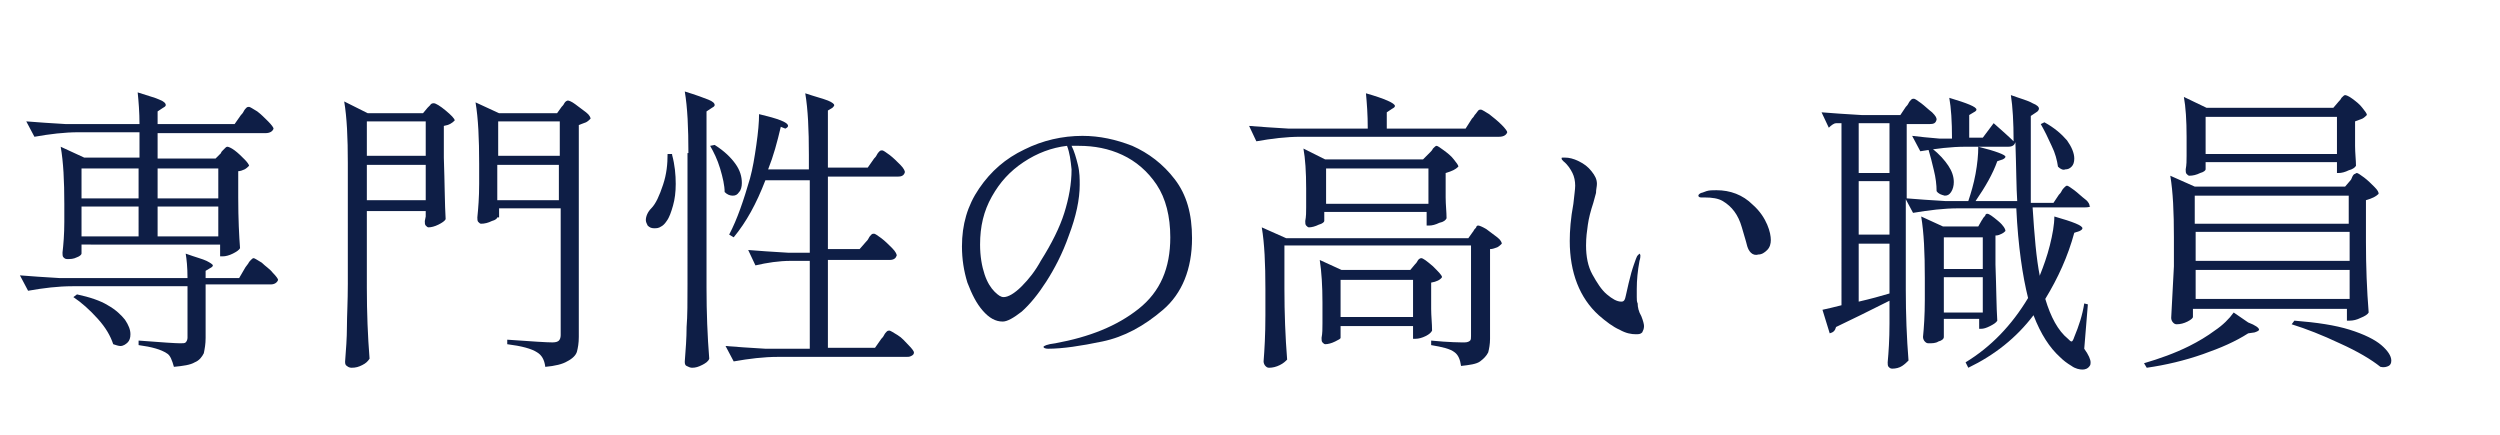 <?xml version="1.0" encoding="utf-8"?>
<!-- Generator: Adobe Illustrator 28.1.0, SVG Export Plug-In . SVG Version: 6.00 Build 0)  -->
<svg version="1.1" id="レイヤー_1" xmlns="http://www.w3.org/2000/svg" xmlns:xlink="http://www.w3.org/1999/xlink" x="0px"
	 y="0px" viewBox="0 0 276 48" style="enable-background:new 0 0 276 48;" xml:space="preserve">
<style type="text/css">
	.st0{enable-background:new    ;}
	.st1{fill:#0E1E46;}
</style>
<g class="st0">
	<path class="st1" d="M27.1,29.5c0.1-0.1,0.2-0.3,0.3-0.4c0.1-0.2,0.2-0.3,0.3-0.4c0.1-0.1,0.2-0.2,0.3-0.2c0.1,0,0.4,0.2,0.9,0.5
		c0.4,0.4,0.9,0.7,1.2,1.1c0.4,0.4,0.6,0.7,0.6,0.8c-0.1,0.3-0.4,0.5-0.8,0.5h-7.2v5.9c0,0.7-0.1,1.2-0.2,1.7c-0.2,0.4-0.5,0.8-1,1
		c-0.5,0.3-1.3,0.4-2.3,0.5c-0.2-0.7-0.4-1.3-0.8-1.5c-0.6-0.4-1.6-0.7-3.1-0.9v-0.5c2.6,0.2,4.1,0.3,4.6,0.3c0.3,0,0.5,0,0.6-0.1
		c0.1-0.1,0.2-0.3,0.2-0.5v-5.7H8c-1.6,0-3.2,0.2-4.9,0.5l-0.9-1.7c1.2,0.1,2.7,0.2,4.4,0.3h14.1c0-1.2-0.1-2.1-0.2-2.7
		c1.1,0.4,1.9,0.6,2.3,0.8c0.4,0.2,0.7,0.4,0.7,0.5c0,0.1-0.1,0.2-0.3,0.3l-0.5,0.3v0.8h3.7L27.1,29.5z M24.4,16.9
		c0-0.1,0.1-0.2,0.2-0.3c0.1-0.1,0.2-0.2,0.3-0.3c0.1-0.1,0.2-0.1,0.2-0.1c0.1,0,0.4,0.1,0.8,0.4c0.4,0.3,0.7,0.6,1.1,1
		c0.3,0.3,0.5,0.6,0.5,0.7c-0.1,0.1-0.3,0.3-0.5,0.4c-0.2,0.1-0.5,0.2-0.7,0.2v2.9c0,2.4,0.1,4.3,0.2,5.6c-0.1,0.2-0.4,0.4-0.8,0.6
		c-0.4,0.2-0.8,0.3-1.1,0.3h-0.3v-1.3H9v1c0,0.1-0.2,0.3-0.5,0.4c-0.4,0.2-0.7,0.2-1.1,0.2c-0.2,0-0.3-0.1-0.4-0.2
		c-0.1-0.1-0.1-0.3-0.1-0.5c0.1-0.9,0.2-2,0.2-3.4v-2c0-2.5-0.1-4.6-0.4-6.3l2.6,1.2h6.1v-2.8H8.7c-1.6,0-3.2,0.2-4.9,0.5l-0.9-1.7
		c1.2,0.1,2.7,0.2,4.4,0.3h8.1c0-1.3-0.1-2.5-0.2-3.5c1.2,0.4,2,0.6,2.4,0.8c0.5,0.2,0.7,0.4,0.7,0.6c0,0.1-0.1,0.2-0.3,0.3
		l-0.6,0.4v1.4h8.5l0.7-1c0.1-0.1,0.2-0.2,0.3-0.4c0.1-0.2,0.2-0.3,0.3-0.4c0.1-0.1,0.2-0.1,0.3-0.1c0.1,0,0.4,0.2,0.9,0.5
		c0.4,0.3,0.8,0.7,1.2,1.1c0.4,0.4,0.6,0.7,0.6,0.8c-0.1,0.3-0.4,0.5-0.9,0.5H17.4v2.8h6.4L24.4,16.9z M8.5,32.5
		c1.4,0.3,2.6,0.7,3.4,1.2c0.9,0.5,1.5,1.1,1.9,1.6c0.4,0.6,0.6,1.1,0.6,1.6c0,0.4-0.1,0.7-0.3,0.9c-0.2,0.2-0.5,0.4-0.8,0.4
		c-0.2,0-0.5-0.1-0.8-0.2c-0.3-0.9-0.8-1.8-1.7-2.8c-0.9-1-1.8-1.8-2.7-2.4L8.5,32.5z M15.3,21.9v-3.3H9v3.3H15.3z M15.3,22.8H9v3.3
		h6.3V22.8z M24.1,21.9v-3.3h-6.7v3.3H24.1z M17.4,22.8v3.3h6.7v-3.3H17.4z"/>
	<path class="st1" d="M40.5,31.8c0,2.7,0.1,5.3,0.3,7.8c-0.2,0.3-0.4,0.5-0.8,0.7c-0.4,0.2-0.7,0.3-1.2,0.3c-0.2,0-0.4-0.1-0.5-0.2
		c-0.2-0.1-0.2-0.3-0.2-0.5c0.1-1.3,0.2-2.6,0.2-3.8s0.1-2.8,0.1-4.8V18c0-2.8-0.1-5-0.4-6.8l2.6,1.3h6.1l0.5-0.6
		c0.1-0.1,0.2-0.2,0.3-0.3c0.1-0.2,0.3-0.2,0.4-0.2c0.2,0,0.7,0.3,1.3,0.8c0.6,0.5,1,0.9,1,1.1c-0.3,0.3-0.6,0.5-1.2,0.6v3.5
		c0.1,2.9,0.1,5.2,0.2,6.8c-0.1,0.2-0.4,0.4-0.8,0.6c-0.4,0.2-0.8,0.3-1.1,0.3c-0.1,0-0.2-0.1-0.3-0.2s-0.1-0.3-0.1-0.5l0.1-0.5
		v-0.6h-6.5V31.8z M47,17.2v-3.8h-6.5v3.8H47z M40.5,18.2v3.9H47v-3.9H40.5z M54.9,24c0,0.1-0.2,0.3-0.6,0.4
		c-0.4,0.2-0.8,0.3-1.2,0.3c-0.1,0-0.2-0.1-0.3-0.2s-0.1-0.3-0.1-0.5c0.1-1,0.2-2.2,0.2-3.7v-2.2c0-2.8-0.1-5-0.4-6.8l2.6,1.2h6.4
		l0.5-0.7c0.1-0.1,0.2-0.2,0.3-0.4c0.1-0.2,0.3-0.3,0.4-0.3c0.1,0,0.4,0.1,0.8,0.4c0.4,0.3,0.8,0.6,1.2,0.9c0.4,0.3,0.5,0.6,0.5,0.7
		c-0.1,0.1-0.3,0.3-0.5,0.4c-0.3,0.1-0.5,0.2-0.8,0.3v23.4c0,0.7-0.1,1.2-0.2,1.6s-0.5,0.8-1.1,1.1c-0.5,0.3-1.3,0.5-2.4,0.6
		c-0.1-0.8-0.4-1.3-0.9-1.6c-0.6-0.4-1.7-0.7-3.3-0.9v-0.5c2.8,0.2,4.4,0.3,5,0.3c0.4,0,0.6-0.1,0.7-0.2c0.1-0.1,0.2-0.3,0.2-0.6
		v-14h-6.8V24z M61.8,17.2v-3.8h-6.8v3.8H61.8z M54.9,18.2v3.9h6.8v-3.9H54.9z"/>
	<path class="st1" d="M74.2,17.1c0.3,1.1,0.4,2.2,0.4,3.2c0,0.9-0.1,1.7-0.3,2.4c-0.2,0.7-0.4,1.3-0.7,1.7c-0.2,0.3-0.4,0.5-0.6,0.6
		c-0.3,0.2-0.5,0.2-0.8,0.2c-0.3,0-0.5-0.1-0.7-0.3c-0.1-0.2-0.2-0.4-0.2-0.6c0-0.4,0.2-0.9,0.6-1.3c0.5-0.5,0.9-1.4,1.3-2.6
		c0.4-1.2,0.5-2.3,0.5-3.4H74.2z M76,16.9c0-2.8-0.1-5-0.4-6.8c1.3,0.4,2.1,0.7,2.6,0.9c0.5,0.2,0.7,0.4,0.7,0.6
		c0,0.1-0.1,0.2-0.3,0.3L78,12.3v19.5c0,2.7,0.1,5.3,0.3,7.8c-0.1,0.3-0.4,0.5-0.8,0.7c-0.4,0.2-0.7,0.3-1.1,0.3
		c-0.2,0-0.4-0.1-0.6-0.2c-0.2-0.1-0.2-0.3-0.2-0.5c0.1-1.3,0.2-2.6,0.2-3.8c0.1-1.2,0.1-2.8,0.1-4.8V16.9z M78.9,16
		c1.1,0.7,1.8,1.4,2.3,2.1c0.5,0.7,0.7,1.4,0.7,2.1c0,0.4-0.1,0.8-0.3,1c-0.2,0.3-0.4,0.4-0.7,0.4c-0.3,0-0.6-0.1-0.9-0.4
		c0-0.7-0.2-1.6-0.5-2.6c-0.3-1-0.7-1.8-1.1-2.5L78.9,16z M95.6,26.7c0.1-0.1,0.2-0.2,0.3-0.4c0.1-0.2,0.2-0.3,0.3-0.4
		c0.1-0.1,0.2-0.1,0.3-0.1c0.1,0,0.4,0.2,0.8,0.5s0.8,0.7,1.2,1.1c0.4,0.4,0.5,0.7,0.5,0.8c-0.1,0.3-0.3,0.5-0.8,0.5h-6.8v9.7h5.2
		l0.7-1c0.1-0.1,0.2-0.2,0.3-0.4c0.1-0.2,0.2-0.3,0.3-0.4c0.1-0.1,0.2-0.1,0.3-0.1c0.1,0,0.4,0.2,0.9,0.5s0.8,0.7,1.2,1.1
		c0.4,0.4,0.6,0.7,0.6,0.8c0,0.2-0.1,0.3-0.3,0.4c-0.2,0.1-0.3,0.1-0.5,0.1H85.9c-1.6,0-3.2,0.2-4.9,0.5l-0.9-1.7
		c1.2,0.1,2.7,0.2,4.4,0.3h4.9v-9.7h-2.1c-1.3,0-2.6,0.2-3.9,0.5l-0.8-1.7c1.2,0.1,2.7,0.2,4.4,0.3h2.4v-8h-4.9
		c-1,2.6-2.1,4.6-3.5,6.3l-0.5-0.3c0.9-1.7,1.6-3.8,2.3-6.2c0.3-1.1,0.5-2.3,0.7-3.7c0.2-1.4,0.3-2.5,0.3-3.4
		c2.1,0.5,3.2,0.9,3.2,1.3c0,0.1-0.1,0.2-0.3,0.3L86.2,14c-0.4,1.7-0.8,3.2-1.4,4.7h4.5v-1.6c0-2.8-0.1-5-0.4-6.8
		c1.2,0.4,2,0.6,2.5,0.8s0.7,0.4,0.7,0.5c0,0.1-0.1,0.2-0.2,0.3l-0.5,0.3v6.3h4.4l0.7-1c0.1-0.1,0.2-0.2,0.3-0.4
		c0.1-0.2,0.2-0.3,0.3-0.4c0.1-0.1,0.2-0.1,0.3-0.1c0.1,0,0.4,0.2,0.8,0.5c0.4,0.3,0.8,0.7,1.2,1.1c0.4,0.4,0.5,0.7,0.5,0.8
		c-0.1,0.4-0.4,0.5-0.8,0.5h-7.7v8h3.5L95.6,26.7z"/>
	<path class="st1" d="M125,16.1c1.8,0.8,3.4,2,4.7,3.7c1.3,1.7,1.9,3.8,1.9,6.5c0,3.4-1.1,6.1-3.2,7.9s-4.3,3-6.7,3.5
		c-2.4,0.5-4.4,0.8-6,0.8c-0.3,0-0.5-0.1-0.5-0.2c0-0.1,0.4-0.3,1.3-0.4c3.8-0.7,6.8-1.9,9.2-3.8s3.5-4.5,3.5-7.9
		c0-2.3-0.5-4.3-1.5-5.8c-1-1.5-2.3-2.6-3.8-3.3c-1.5-0.7-3.1-1-4.8-1c-0.4,0-0.6,0-0.8,0c0.3,0.6,0.5,1.3,0.7,2.1
		c0.2,0.8,0.2,1.6,0.2,2.2c0,1.6-0.4,3.5-1.2,5.6c-0.7,2-1.6,3.7-2.5,5.1c-0.9,1.4-1.8,2.5-2.7,3.3c-0.9,0.7-1.6,1.1-2.1,1.1
		c-0.8,0-1.5-0.4-2.2-1.2c-0.7-0.8-1.2-1.8-1.7-3.1c-0.4-1.3-0.6-2.6-0.6-4c0-2.4,0.6-4.5,1.9-6.4c1.3-1.9,2.9-3.3,5-4.3
		c2-1,4.2-1.5,6.4-1.5C121.4,15,123.2,15.4,125,16.1z M117.8,16.1c-1.7,0.2-3.3,0.8-4.8,1.8c-1.5,1-2.6,2.2-3.5,3.8
		c-0.9,1.6-1.3,3.3-1.3,5.3c0,1.3,0.2,2.4,0.5,3.3c0.3,0.9,0.7,1.5,1.1,1.9s0.7,0.6,1,0.6c0.5,0,1.2-0.4,2-1.2
		c0.8-0.8,1.5-1.7,2.1-2.8c1.2-1.9,2.1-3.7,2.6-5.3c0.5-1.6,0.8-3.2,0.8-4.8C118.2,17.7,118.1,16.9,117.8,16.1z"/>
	<path class="st1" d="M162.5,13.1c0.1-0.1,0.2-0.2,0.3-0.4c0.2-0.2,0.3-0.4,0.4-0.5c0.1-0.1,0.2-0.1,0.3-0.1c0.1,0,0.4,0.2,0.9,0.5
		c0.5,0.4,0.9,0.7,1.4,1.2c0.4,0.4,0.6,0.7,0.6,0.8c-0.1,0.3-0.4,0.5-0.9,0.5h-21.9c-1.6,0-3.2,0.2-4.9,0.5l-0.8-1.7
		c1.2,0.1,2.7,0.2,4.4,0.3h8.7c0-1.6-0.1-2.8-0.2-3.9c2.1,0.6,3.2,1.1,3.2,1.4c0,0.1-0.1,0.2-0.3,0.3l-0.6,0.4v1.8h8.7L162.5,13.1z
		 M141.8,31.9c0,2.7,0.1,5.3,0.3,7.8c-0.2,0.2-0.4,0.4-0.8,0.6c-0.4,0.2-0.8,0.3-1.2,0.3c-0.2,0-0.3-0.1-0.4-0.2
		c-0.1-0.1-0.2-0.3-0.2-0.5c0.1-1.3,0.2-2.9,0.2-5.1v-2.9c0-2.8-0.1-5-0.4-6.8l2.7,1.2h20.1l0.5-0.7c0.1-0.1,0.1-0.2,0.2-0.3
		c0.1-0.1,0.2-0.2,0.2-0.3c0.1-0.1,0.1-0.1,0.2-0.1c0.1,0,0.4,0.1,0.9,0.4c0.4,0.3,0.8,0.6,1.2,0.9c0.4,0.3,0.5,0.6,0.5,0.7
		c-0.1,0.1-0.3,0.3-0.5,0.4c-0.3,0.1-0.5,0.2-0.8,0.2v9.9c0,0.6-0.1,1.1-0.2,1.5c-0.2,0.4-0.5,0.7-0.9,1s-1.2,0.4-2.1,0.5
		c-0.1-0.7-0.3-1.2-0.7-1.5c-0.5-0.4-1.4-0.6-2.6-0.8v-0.5c2,0.2,3.3,0.2,3.7,0.2c0.3,0,0.5-0.1,0.6-0.2c0.1-0.1,0.1-0.3,0.1-0.5
		v-10h-20.6V31.9z M157.9,16.8c0.1-0.1,0.2-0.2,0.3-0.4c0.2-0.2,0.3-0.3,0.4-0.3c0.1,0,0.4,0.2,0.8,0.5c0.4,0.3,0.8,0.6,1.1,1
		c0.3,0.4,0.5,0.6,0.5,0.8c-0.3,0.3-0.7,0.5-1.4,0.7v1.7l0,1c0,0.8,0.1,1.6,0.1,2.3c-0.1,0.2-0.3,0.4-0.8,0.5
		c-0.4,0.2-0.8,0.3-1.1,0.3h-0.3v-1.5h-11.3v1c0,0.1-0.2,0.3-0.6,0.4c-0.4,0.2-0.8,0.3-1.1,0.3c-0.1,0-0.2-0.1-0.3-0.2
		s-0.1-0.3-0.1-0.5c0.1-0.5,0.1-1,0.1-1.5l0-0.7v-1.4c0-1.8-0.1-3.3-0.3-4.4l2.4,1.2h10.8L157.9,16.8z M156.2,29.2
		c0.1-0.1,0.2-0.2,0.3-0.4s0.3-0.3,0.4-0.3c0.2,0,0.6,0.3,1.3,0.9c0.6,0.6,1,1,1,1.2c-0.2,0.3-0.6,0.5-1.2,0.6V33l0,1.1
		c0,0.8,0.1,1.6,0.1,2.4c-0.1,0.2-0.3,0.4-0.7,0.6c-0.4,0.2-0.8,0.3-1.1,0.3H156V36h-8v1.3c0,0.1-0.2,0.2-0.6,0.4
		c-0.4,0.2-0.8,0.3-1.1,0.3c-0.1,0-0.2-0.1-0.3-0.2s-0.1-0.3-0.1-0.5c0.1-0.5,0.1-1,0.1-1.6c0-0.3,0-0.6,0-0.8v-1.5
		c0-1.8-0.1-3.4-0.3-4.7l2.4,1.1h7.6L156.2,29.2z M146.4,18.6v3.9h11.3v-3.9H146.4z M148,30.9V35h8v-4.1H148z"/>
	<path class="st1" d="M178.8,36.4c-0.7-0.3-1.5-0.9-2.3-1.6c-2.1-1.9-3.2-4.7-3.2-8.2c0-1.1,0.1-2.5,0.4-4.1c0.1-1,0.2-1.6,0.2-2
		c0-0.5-0.1-1-0.3-1.4c-0.2-0.4-0.5-0.9-1-1.3c-0.1-0.1-0.2-0.2-0.2-0.3c0-0.1,0-0.1,0.1-0.1c0.1,0,0.2,0,0.3,0
		c0.4,0,0.9,0.1,1.5,0.4c0.6,0.3,1,0.6,1.4,1.1s0.6,0.9,0.6,1.4c0,0.3-0.1,0.6-0.1,1c-0.1,0.4-0.2,0.7-0.3,1.1
		c-0.3,0.9-0.5,1.7-0.6,2.4c-0.1,0.7-0.2,1.4-0.2,2.3c0,1.2,0.2,2.3,0.7,3.2s1,1.7,1.6,2.2s1.1,0.8,1.6,0.8c0.3,0,0.4-0.2,0.5-0.7
		c0.2-0.9,0.4-1.8,0.6-2.5c0.2-0.7,0.4-1.2,0.5-1.5c0.1-0.2,0.1-0.3,0.2-0.4c0.1-0.1,0.2-0.2,0.2-0.2s0.1,0.1,0.1,0.2
		c0,0.1,0,0.3-0.1,0.6c-0.2,1.1-0.3,2.1-0.3,3.1c0,0.3,0,0.6,0,0.9c0,0.3,0,0.5,0.1,0.7c0,0.4,0.1,0.9,0.4,1.4
		c0.2,0.5,0.3,0.9,0.3,1.1c0,0.3-0.1,0.5-0.2,0.7c-0.2,0.2-0.4,0.2-0.7,0.2C180.1,36.9,179.5,36.8,178.8,36.4z M193.3,27.9
		c-0.2-0.2-0.3-0.4-0.4-0.7c0,0-0.2-0.8-0.6-2.1c-0.4-1.4-1.1-2.3-2.1-2.9c-0.5-0.3-1.2-0.4-2-0.4h-0.4c-0.2,0-0.3-0.1-0.3-0.2
		c0-0.1,0.1-0.2,0.3-0.3c0.1,0,0.3-0.1,0.6-0.2c0.3-0.1,0.7-0.1,1.1-0.1c1.5,0,2.9,0.5,4,1.6c0.8,0.7,1.3,1.5,1.6,2.2
		c0.3,0.7,0.4,1.3,0.4,1.7c0,0.4-0.1,0.8-0.4,1.1c-0.3,0.3-0.6,0.5-1,0.5C193.8,28.2,193.5,28.1,193.3,27.9z"/>
	<path class="st1" d="M230.1,22.9h-5.7c0.2,3.1,0.4,5.6,0.8,7.6l0-0.1c0.4-1,0.8-2.1,1.1-3.3c0.3-1.2,0.5-2.3,0.5-3.2
		c2.1,0.6,3.1,1,3.1,1.3c0,0.1-0.1,0.2-0.3,0.3l-0.6,0.2c-0.7,2.6-1.8,5-3.2,7.3c0.6,2,1.4,3.5,2.5,4.4c0.2,0.2,0.3,0.3,0.4,0.3
		c0.1,0,0.2-0.2,0.3-0.5c0.5-1.2,0.9-2.4,1.1-3.7l0.4,0.1l-0.4,4.9c0.5,0.7,0.7,1.2,0.7,1.5c0,0.1,0,0.3-0.1,0.4
		c-0.2,0.3-0.5,0.4-0.8,0.4s-0.8-0.1-1.2-0.4c-0.5-0.3-0.9-0.6-1.3-1c-1.1-1-2.1-2.5-2.9-4.6c-1.9,2.5-4.3,4.4-7.2,5.8L217,40
		c2.8-1.7,5.1-4.1,6.9-7.1c-0.6-2.4-1.1-5.7-1.3-9.9h-6.4c-1.6,0-3.2,0.2-5,0.5l-0.8-1.5v10c0,2.7,0.1,5.3,0.3,7.8
		c-0.2,0.2-0.4,0.4-0.7,0.6c-0.3,0.2-0.7,0.3-1.1,0.3c-0.2,0-0.3-0.1-0.4-0.2s-0.1-0.3-0.1-0.5c0.1-1.1,0.2-2.5,0.2-4.3v-2.5
		c-2.2,1.1-4.2,2.1-5.9,2.9c-0.1,0.4-0.3,0.6-0.7,0.7l-0.8-2.6c0.5-0.1,1.3-0.3,2.1-0.5V13.6h-0.6c-0.2,0-0.5,0.2-0.8,0.5l-0.8-1.7
		c1.2,0.1,2.7,0.2,4.4,0.3h4.3l0.6-0.9c0.1-0.1,0.2-0.2,0.3-0.4c0.1-0.2,0.2-0.3,0.3-0.4s0.2-0.1,0.3-0.1c0.1,0,0.4,0.2,0.8,0.5
		c0.4,0.3,0.8,0.7,1.2,1c0.4,0.4,0.5,0.6,0.5,0.8c-0.1,0.4-0.3,0.5-0.8,0.5h-2.5v8.2c1.2,0.1,2.6,0.2,4.3,0.3h2.5
		c0.3-0.9,0.6-1.9,0.8-3c0.2-1.1,0.3-2.1,0.3-3c2,0.5,3,0.9,3,1.1c0,0.1-0.1,0.2-0.3,0.3l-0.6,0.2c-0.5,1.4-1.3,2.8-2.4,4.4h4.6
		c-0.1-1.4-0.1-3.6-0.2-6.5c-0.1,0.3-0.3,0.5-0.8,0.5h-4.7c-1.6,0-3.2,0.2-5,0.5l-0.9-1.7c0.8,0.1,1.8,0.2,3,0.3h1.4
		c0-1.9-0.1-3.4-0.3-4.5c2,0.6,3,1,3,1.3c0,0.1-0.1,0.2-0.3,0.3l-0.5,0.3v2.5h1.5l1.2-1.6c0.9,0.8,1.7,1.5,2.2,2
		c0-2.1-0.1-3.8-0.3-5.1c1.1,0.4,1.9,0.6,2.4,0.9c0.5,0.2,0.7,0.4,0.7,0.6c0,0.1-0.1,0.3-0.3,0.4l-0.6,0.4l0,9.6h2.5l0.6-0.9
		c0.1-0.1,0.2-0.2,0.3-0.4c0.1-0.2,0.2-0.3,0.3-0.4c0.1-0.1,0.2-0.2,0.3-0.2c0.1,0,0.4,0.2,0.8,0.5c0.4,0.3,0.8,0.7,1.2,1
		s0.5,0.6,0.5,0.8C230.9,22.8,230.6,22.9,230.1,22.9z M205.2,19.1h3.4v-5.5h-3.4V19.1z M205.2,25.9h3.4V20h-3.4V25.9z M208.6,26.9
		h-3.4v6.4c1.3-0.3,2.4-0.6,3.4-0.9V26.9z M214.6,35.5v0.6c0,0.2,0,0.5,0,0.7c0,0.2,0,0.3,0,0.4c0,0.2-0.2,0.4-0.6,0.5
		c-0.3,0.2-0.7,0.2-1.1,0.2c-0.2,0-0.3-0.1-0.4-0.2c-0.1-0.1-0.2-0.3-0.2-0.5c0.1-1,0.2-2.4,0.2-4.1v-2.4c0-2.8-0.1-5-0.4-6.8
		l2.4,1.1h3.9l0.4-0.7c0.1-0.1,0.1-0.2,0.2-0.3s0.2-0.2,0.2-0.3c0.1-0.1,0.1-0.1,0.2-0.1c0.2,0,0.6,0.3,1.2,0.8
		c0.6,0.5,0.8,0.9,0.8,1.1c-0.1,0.1-0.2,0.2-0.4,0.3c-0.2,0.1-0.4,0.2-0.7,0.2v3.2c0.1,2.7,0.1,4.7,0.2,6.2
		c-0.1,0.2-0.4,0.4-0.8,0.6s-0.7,0.3-1,0.3h-0.2v-1.1H214.6z M213.8,21.1c0-0.7-0.1-1.5-0.3-2.3c-0.2-0.9-0.4-1.6-0.6-2.3l0.4-0.1
		c0.8,0.6,1.4,1.3,1.8,1.9c0.4,0.6,0.6,1.2,0.6,1.8c0,0.4-0.1,0.8-0.3,1.1c-0.2,0.3-0.4,0.4-0.7,0.4C214.3,21.5,214,21.4,213.8,21.1
		z M218.9,26.2h-4.3v3.5h4.3V26.2z M218.9,30.6h-4.3v3.9h4.3V30.6z M227.2,18.4c-0.1-0.7-0.3-1.5-0.7-2.3c-0.4-0.9-0.8-1.7-1.2-2.4
		l0.4-0.2c1.1,0.6,1.9,1.3,2.5,2c0.5,0.7,0.8,1.4,0.8,2c0,0.4-0.1,0.7-0.3,0.9c-0.2,0.2-0.4,0.3-0.7,0.3
		C227.8,18.8,227.5,18.7,227.2,18.4z"/>
	<path class="st1" d="M248.2,35.6c0.8,0.3,1.2,0.6,1.2,0.8c0,0.1-0.2,0.2-0.5,0.3l-0.7,0.1c-1.4,0.9-3,1.6-5,2.3s-4.1,1.2-6.2,1.5
		l-0.3-0.5c1.7-0.5,3.4-1.1,5-1.9c1-0.5,2-1.1,2.8-1.7c0.9-0.6,1.6-1.3,2.1-2L248.2,35.6z M259.5,19.9c0.1-0.1,0.1-0.2,0.2-0.4
		c0.1-0.2,0.2-0.3,0.3-0.3c0.1-0.1,0.2-0.1,0.2-0.1c0.1,0,0.4,0.2,0.8,0.5c0.4,0.3,0.8,0.7,1.1,1c0.4,0.4,0.5,0.6,0.5,0.8
		c-0.3,0.3-0.7,0.5-1.4,0.7v4.6c0,2.7,0.1,5.3,0.3,7.8c-0.1,0.2-0.4,0.4-0.9,0.6c-0.4,0.2-0.8,0.3-1.2,0.3h-0.3v-1.3h-17V35
		c0,0.1-0.2,0.3-0.6,0.5c-0.4,0.2-0.8,0.3-1.2,0.3c-0.2,0-0.3-0.1-0.4-0.2c-0.1-0.1-0.2-0.3-0.2-0.5c0.1-1.9,0.2-3.8,0.3-5.7v-3.2
		c0-2.8-0.1-5-0.4-6.8l2.7,1.2h16.6L259.5,19.9z M258.2,11.2c0.1-0.1,0.2-0.2,0.3-0.4c0.2-0.2,0.3-0.3,0.4-0.3
		c0.1,0,0.4,0.1,0.8,0.4s0.8,0.6,1.1,1c0.3,0.4,0.5,0.6,0.5,0.8c-0.1,0.1-0.3,0.3-0.5,0.4c-0.3,0.1-0.5,0.2-0.8,0.3V15l0,1.1
		c0,0.8,0.1,1.6,0.1,2.2c-0.1,0.2-0.4,0.4-0.8,0.5c-0.4,0.2-0.8,0.3-1.1,0.3H258v-1.2h-14.5v0.8c0,0.1-0.2,0.3-0.6,0.4
		c-0.4,0.2-0.8,0.3-1.2,0.3c-0.1,0-0.2-0.1-0.3-0.2c-0.1-0.1-0.1-0.3-0.1-0.5c0.1-0.5,0.1-1,0.1-1.5l0-0.7v-1.4
		c0-1.8-0.1-3.3-0.3-4.4l2.5,1.2h14L258.2,11.2z M259.3,24.7v-3.1h-17v3.1H259.3z M242.4,28.8h17v-3.2h-17V28.8z M242.4,29.8V33h17
		v-3.2H242.4z M258,17v-4.1h-14.5V17H258z M253.3,35.4c2.5,0.2,4.5,0.5,6.1,1c1.6,0.5,2.8,1.1,3.5,1.7c0.7,0.6,1.1,1.2,1.1,1.7
		c0,0.3-0.1,0.5-0.3,0.6c-0.2,0.1-0.5,0.2-0.9,0.1c-1-0.8-2.5-1.7-4.5-2.6c-1.9-0.9-3.7-1.6-5.3-2.1L253.3,35.4z"/>
</g>
</svg>
